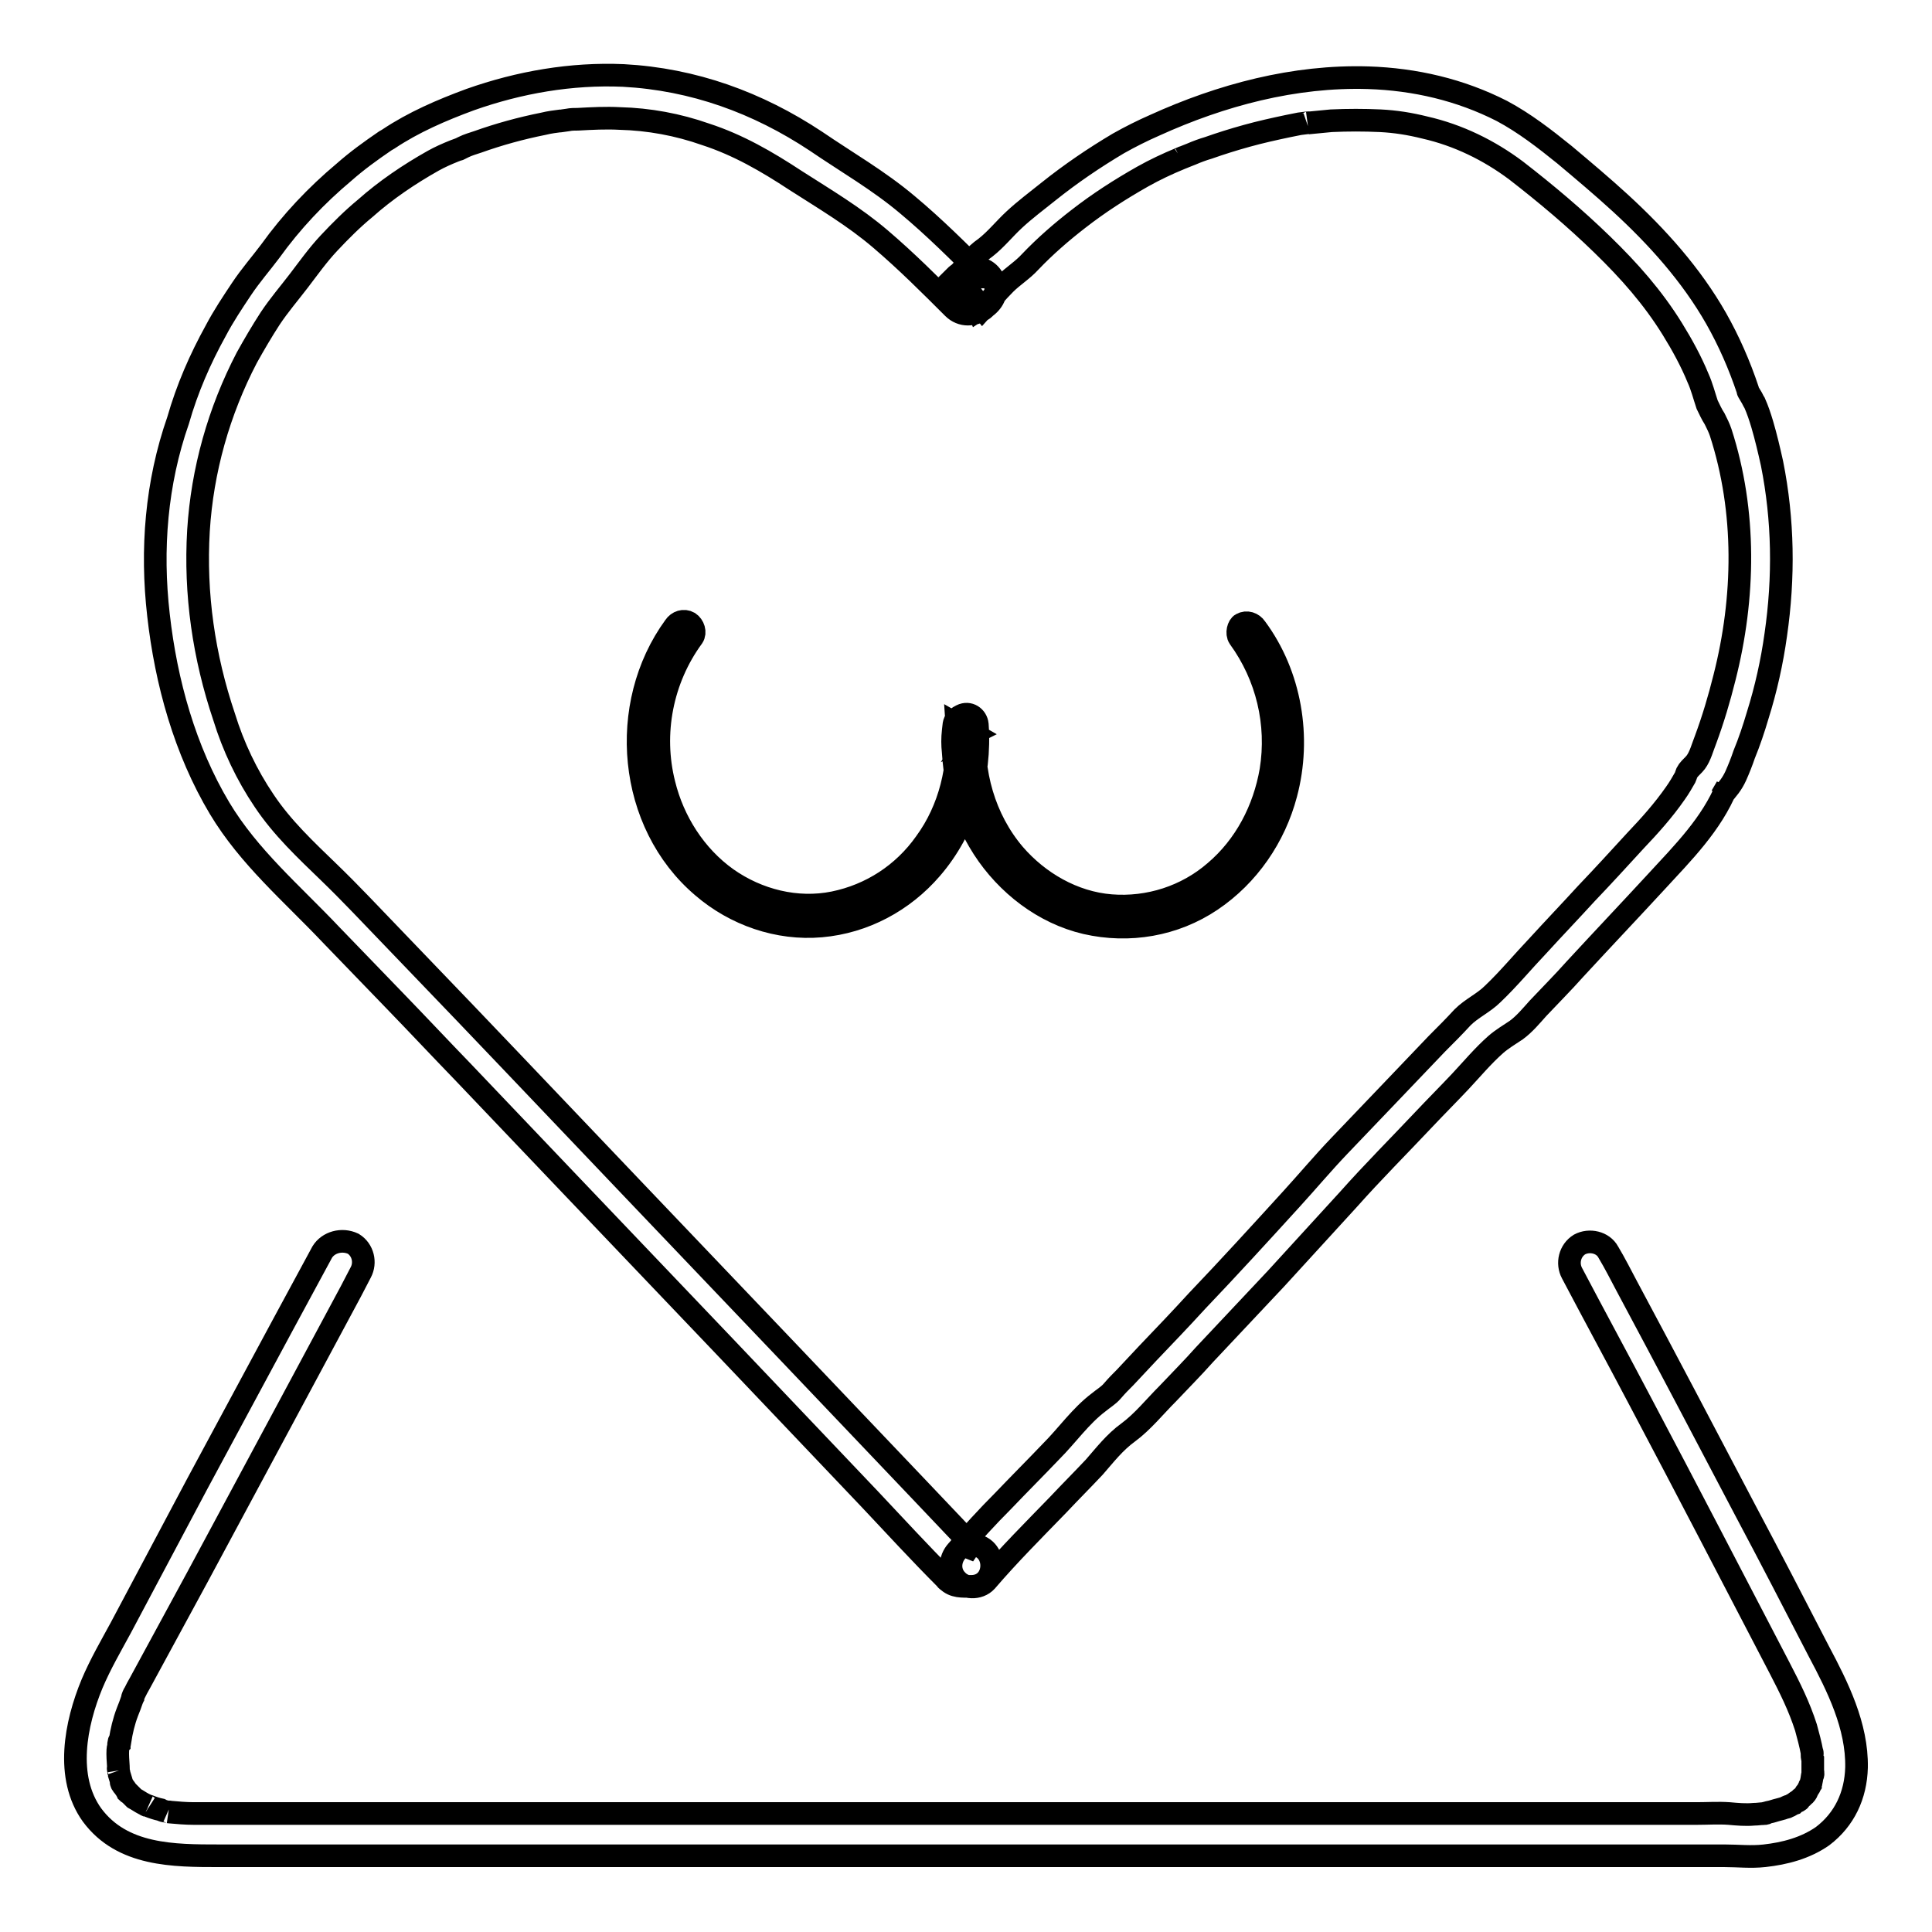 <?xml version="1.0" encoding="utf-8"?>
<!-- Svg Vector Icons : http://www.onlinewebfonts.com/icon -->
<!DOCTYPE svg PUBLIC "-//W3C//DTD SVG 1.1//EN" "http://www.w3.org/Graphics/SVG/1.1/DTD/svg11.dtd">
<svg version="1.1" xmlns="http://www.w3.org/2000/svg" xmlns:xlink="http://www.w3.org/1999/xlink" x="0px" y="0px" viewBox="0 0 256 256" enable-background="new 0 0 256 256" xml:space="preserve">
<g> <path stroke-width="3" fill-opacity="0" stroke="#000000"  d="M130.7,209.5c3-3.5,6.3-6.8,9.5-10.1c1.6-1.7,3.2-3.3,4.8-5c1.4-1.6,2.7-3.3,4.5-4.6 c1.9-1.4,3.5-3.4,5.2-5.1c1.7-1.8,3.3-3.4,4.9-5.2c3.2-3.4,6.3-6.7,9.5-10.1c3.2-3.5,6.4-7,9.6-10.5c3.2-3.6,6.6-7,9.9-10.5 c1.6-1.7,3.3-3.4,4.9-5.1c1.5-1.6,3-3.4,4.7-4.9c0.8-0.7,1.8-1.3,2.7-1.9c1.1-0.8,2-1.9,2.9-2.9c1.6-1.7,3.3-3.4,4.9-5.2 c3.6-3.9,7.2-7.7,10.8-11.6c3.5-3.8,7.3-7.6,9.3-12.5l-0.7,1.2c0.8-0.9,1.4-1.6,1.9-2.7c0.4-0.9,0.8-1.9,1.1-2.8 c0.7-1.7,1.3-3.5,1.8-5.2c1.1-3.5,1.9-7.1,2.4-10.7c1.1-7.6,1-15.2-0.5-22.7c-0.4-1.8-0.8-3.5-1.3-5.2c-0.3-1-0.6-1.9-1-2.8 c-0.2-0.3-0.3-0.6-0.5-0.9c-0.1-0.2-0.2-0.3-0.3-0.5c-0.2-0.4,0,0-0.1-0.3c-1.1-3.3-2.5-6.5-4.2-9.5c-3.3-5.8-7.8-10.8-12.7-15.3 c-2.4-2.2-4.9-4.3-7.4-6.4c-2.6-2.1-5.3-4.2-8.3-5.8c-5.5-2.8-11.5-4.2-17.7-4.4c-9.8-0.3-19.5,2.3-28.3,6.3 c-1.6,0.7-3.2,1.5-4.8,2.4c-3.2,1.9-6.3,4-9.3,6.4c-1.5,1.2-3.1,2.4-4.5,3.7c-1.3,1.2-2.4,2.6-3.8,3.7c-1.6,1.1-2.8,2.7-4.1,4.1 c-2.1,2.3,0.6,5.9,3.4,4.3c0.3-0.1,0.5-0.3,0.7-0.5c1.1-0.8,1.7-2.1,1.1-3.5c-0.5-1.3-1.9-2-3.3-1.6c-0.7,0.2-1.4,0.6-1.9,1.1h3.9 c-3.3-3.3-6.6-6.6-10.2-9.6c-3.8-3.2-8-5.6-12.1-8.4c-7.7-5.1-16.2-8.2-25.5-8.7c-6.9-0.3-13.8,0.9-20.3,3.2 c-3.8,1.4-7.5,3-10.8,5.2c-0.2,0.1-0.3,0.2-0.5,0.3c-1.9,1.3-3.7,2.6-5.4,4.1c-3.7,3.1-7,6.6-9.8,10.5c-1.2,1.6-2.6,3.2-3.8,5 c-1.2,1.8-2.4,3.6-3.4,5.5c-2.1,3.8-3.8,7.7-5,11.9C20.7,64,20,72.8,21,81.5c1,8.9,3.5,17.9,8.1,25.6c3.9,6.5,9.6,11.3,14.8,16.8 l8.5,8.8c3,3.1,6,6.3,9,9.4l14,14.7L96,178.4l19.3,20.3c3.3,3.5,6.6,7.1,10,10.5c0.1,0.1,0.1,0.2,0.2,0.2c0.9,0.9,2,0.8,3.2,0.8 c3.6,0,3.6-5.5,0-5.5h-1.2l2,0.8l-7.5-7.9l-17.7-18.6l-20.5-21.5l-15.9-16.7c-2.1-2.2-4.2-4.4-6.3-6.6l-9.6-10 c-2.8-2.9-5.5-5.8-8.4-8.6c-3.1-3-6.2-5.9-8.6-9.5c-2.3-3.4-4.1-7.2-5.3-11.1c-2.7-8-3.9-16.3-3.4-24.7c0.5-8,2.7-15.8,6.4-22.9 c1-1.8,2-3.5,3.1-5.2c1.2-1.8,2.5-3.3,3.8-5c1.3-1.7,2.5-3.4,4-5c1.5-1.6,3.1-3.2,4.8-4.6c2.7-2.4,5.8-4.5,9-6.3 c0.9-0.5,1.8-0.9,2.8-1.3c0.3-0.1,0.5-0.2,0.8-0.3c0.4-0.2-0.6,0.3,0,0l0.4-0.2c0.6-0.3,1.3-0.5,1.9-0.7c2.8-1,5.7-1.8,8.7-2.4 c0.8-0.2,1.6-0.3,2.4-0.4c-0.5,0.1,0,0,0.1,0l0.7-0.1c0.5-0.1,0.9-0.1,1.4-0.1c1.8-0.1,3.7-0.2,5.5-0.1c3.9,0.1,7.7,0.8,11.4,2.1 c4.3,1.4,8.1,3.6,11.9,6.1c3.9,2.5,7.8,4.8,11.3,7.8c3.4,2.9,6.5,6,9.6,9.1c1.1,1.1,2.8,1.1,3.9,0c0.2-0.2,0-0.1-0.6,0.3l-2.1-5 c-0.2,0.2-0.5,0.3-0.7,0.5l3.4,4.3c1-1.1,1.9-2.2,3-3.3c1-1,2.3-1.8,3.3-2.9c2-2.1,4.2-4,6.4-5.7c2.7-2.1,5.5-3.9,8.5-5.6 c1.6-0.9,3.3-1.7,5-2.4c0.2-0.1,0.7-0.3,0,0l0.5-0.2c0.3-0.1,0.7-0.3,1-0.4c0.7-0.3,1.5-0.6,2.2-0.8c1.7-0.6,3.3-1.1,5.1-1.6 c1.8-0.5,3.6-0.9,5.5-1.3c0.5-0.1,1-0.2,1.5-0.3l0.8-0.1c0.1,0,0.9-0.1,0.3,0c1-0.1,2.1-0.2,3.1-0.3c2.2-0.1,4.3-0.1,6.5,0 c2,0.1,3.9,0.4,5.9,0.9c4.4,1,8.5,3,12.1,5.7c4,3.1,7.8,6.3,11.4,9.8c3.6,3.5,6.7,7,9.3,11.2c1.3,2.1,2.5,4.3,3.4,6.5 c0.5,1.1,0.8,2.3,1.2,3.5c0.3,0.6,0.6,1.3,1,1.9c0.3,0.6,0.6,1.2,0.8,1.8c3.4,10.5,3.2,21.9,0.5,32.5c-0.7,2.8-1.5,5.5-2.5,8.2 c-0.4,1-0.7,2.2-1.3,3c-0.3,0.4-0.7,0.7-1,1.1c-0.4,0.6-0.2,0.5-0.4,0.9c-0.4,0.7-0.8,1.4-1.3,2.1c-1.6,2.3-3.4,4.3-5.3,6.3 c-2.2,2.4-4.3,4.7-6.5,7c-2.1,2.3-4.3,4.6-6.4,6.9c-2,2.1-3.9,4.4-6,6.4c-1.2,1.2-2.8,1.9-4,3.1c-1.1,1.2-2.2,2.3-3.4,3.5 c-2.1,2.2-4.3,4.5-6.4,6.7c-2.2,2.3-4.3,4.5-6.5,6.8c-2.2,2.3-4.3,4.8-6.4,7.1c-4.1,4.5-8.3,9.1-12.5,13.5 c-2.1,2.3-4.3,4.6-6.5,6.9l-3,3.2c-0.6,0.6-1.1,1.1-1.7,1.8c-0.5,0.6-1.2,1-1.8,1.5c-2.4,1.8-4.2,4.4-6.3,6.5 c-2.1,2.2-4.3,4.4-6.4,6.6c-2.1,2.1-4.1,4.3-6.1,6.6c-1,1.1-1.1,2.8,0,3.9C127.8,210.5,129.7,210.6,130.7,209.5L130.7,209.5z"/> <path stroke-width="3" fill-opacity="0" stroke="#000000"  d="M42.7,165.9l-5.3,9.8l-11.2,20.8L16,215.7c-1.3,2.4-2.7,4.8-3.8,7.4c-2.2,5.3-3.6,12.4,0,17.4 c4,5.4,10.8,5.4,16.9,5.4h199.4c1.8,0,3.5,0.2,5.3,0c2.7-0.3,5.4-1,7.7-2.6c2.9-2.2,4.4-5.4,4.5-9.1c0.1-5.5-2.5-10.7-5-15.4 c-3.2-6.2-6.4-12.4-9.7-18.6c-5.2-9.9-10.4-19.8-15.7-29.7c-0.8-1.5-1.6-3.1-2.5-4.6c-0.7-1.3-2.5-1.7-3.8-1 c-1.3,0.8-1.7,2.5-1,3.8c3,5.7,6.1,11.4,9.1,17.1c6.2,11.7,12.3,23.5,18.4,35.2c1.4,2.7,2.6,5.1,3.5,7.9c0.3,1.1,0.6,2.2,0.8,3.3 c0.1,0.5,0-0.4,0,0.2c0,0.2,0,0.5,0.1,0.7c0,0.4,0,0.9,0,1.3c0,0.2,0,0.4,0,0.6c0,0.6,0.1-0.4,0,0c-0.1,0.4-0.1,0.7-0.2,1.1 c0,0.2-0.1,0.3-0.2,0.5c-0.1,0.5,0.1-0.2,0.1-0.1c-0.2,0.3-0.3,0.6-0.5,0.9c-0.1,0.1-0.2,0.2-0.2,0.3c-0.2,0.4,0.4-0.5,0.1-0.1 c-0.2,0.2-0.4,0.5-0.7,0.7c-0.1,0.1-0.2,0.2-0.3,0.3c-0.3,0.3,0.6-0.4,0.1-0.1c-0.3,0.2-0.5,0.3-0.7,0.5c-0.3,0.1-0.5,0.3-0.8,0.4 c-0.1,0.1-0.6,0.2-0.1,0c0.5-0.2-0.1,0-0.2,0.1c-0.5,0.2-1.1,0.3-1.7,0.5c-0.3,0.1-0.5,0.1-0.8,0.2l-0.4,0.1 c-0.6,0.1,0.7-0.1,0.2,0c-0.5,0-1,0.1-1.5,0.1c-1.1,0.1-2.2,0-3.3-0.1c-1.4-0.1-2.9,0-4.3,0H25.7c-1.1,0-2.2-0.1-3.3-0.2 c0.5,0.1-0.3-0.1-0.4-0.1c-0.2,0-0.5-0.1-0.7-0.2c-0.5-0.1-1.1-0.3-1.6-0.5c-0.3-0.1-0.6-0.2-0.1,0c-0.2-0.1-0.4-0.2-0.6-0.3 c-0.4-0.2-0.8-0.5-1.2-0.7c0.3,0.2,0.3,0.2,0,0c-0.1-0.1-0.3-0.3-0.4-0.4s-0.3-0.3-0.4-0.4c-0.1-0.1-0.1-0.1-0.2-0.2 c-0.2-0.2,0.3,0.4,0.1,0.2c-0.1-0.3-0.4-0.6-0.6-0.9c-0.1-0.1-0.1-0.3-0.2-0.4c-0.2-0.3,0.2,0.6,0.1,0.2c0-0.1-0.1-0.2-0.1-0.3 c-0.1-0.3-0.2-0.7-0.3-1c0-0.2-0.1-0.3-0.1-0.5c-0.1-0.6,0-0.1,0,0c0-0.7-0.1-1.5-0.1-2.2c0-0.3,0-0.7,0.1-1c0-0.2,0-0.4,0.1-0.6 c0-0.3-0.1,0.4,0,0.3c0-0.1,0-0.3,0.1-0.4c0.2-1.3,0.5-2.6,1-3.9c0.2-0.5,0.4-1,0.6-1.6c0.1-0.2,0.2-0.4,0.2-0.6 c0.2-0.5-0.3,0.6-0.1,0.3c0-0.1,0.1-0.2,0.1-0.3c0.3-0.6,0.6-1.2,0.9-1.7l7.6-14l11.5-21.4l8.8-16.4l1.3-2.5c0.7-1.3,0.3-3-1-3.8 C45.3,164.1,43.5,164.6,42.7,165.9L42.7,165.9z M164.2,84.5c3.7,5.1,5.2,11.4,4.2,17.6c-0.9,5.2-3.4,10-7.4,13.4 c-3.8,3.3-8.8,4.9-13.8,4.5c-5-0.4-9.6-3.1-12.8-6.8c-4-4.7-5.7-10.9-5.2-17l-0.7,1.2l0.4-0.2l-2.1-1.2c0.4,5.6-0.9,11.2-4.2,15.7 c-2.9,4.1-7.2,6.9-12.1,7.9c-4.9,1-10.1-0.3-14.2-3.2c-4.2-3-7.1-7.6-8.3-12.5c-1.7-6.7-0.3-13.9,3.8-19.5c0.4-0.6,0.1-1.5-0.5-1.9 c-0.7-0.4-1.5-0.1-1.9,0.5c-7.6,10.4-6.2,26.1,3.7,34.5c4.3,3.7,10,5.7,15.7,5.2c5.7-0.5,10.9-3.3,14.6-7.6 c4.5-5.2,6.6-12.2,6.1-19.1c-0.1-1-1.1-1.7-2.1-1.2c-0.2,0.1-0.4,0.2-0.6,0.4c-0.5,0.5-0.4,1.1-0.5,1.7c-0.1,0.9-0.1,1.8,0,2.7 c0.1,1.6,0.3,3.1,0.6,4.7c0.6,2.9,1.8,5.6,3.4,8.1c3.1,4.8,8,8.6,13.6,9.9c5.7,1.3,11.7,0.3,16.6-3c4.9-3.3,8.4-8.4,9.9-14.1 c2-7.5,0.6-15.8-4-22c-0.4-0.6-1.2-0.9-1.9-0.5C164.1,82.9,163.8,83.9,164.2,84.5L164.2,84.5z"/></g>
</svg>